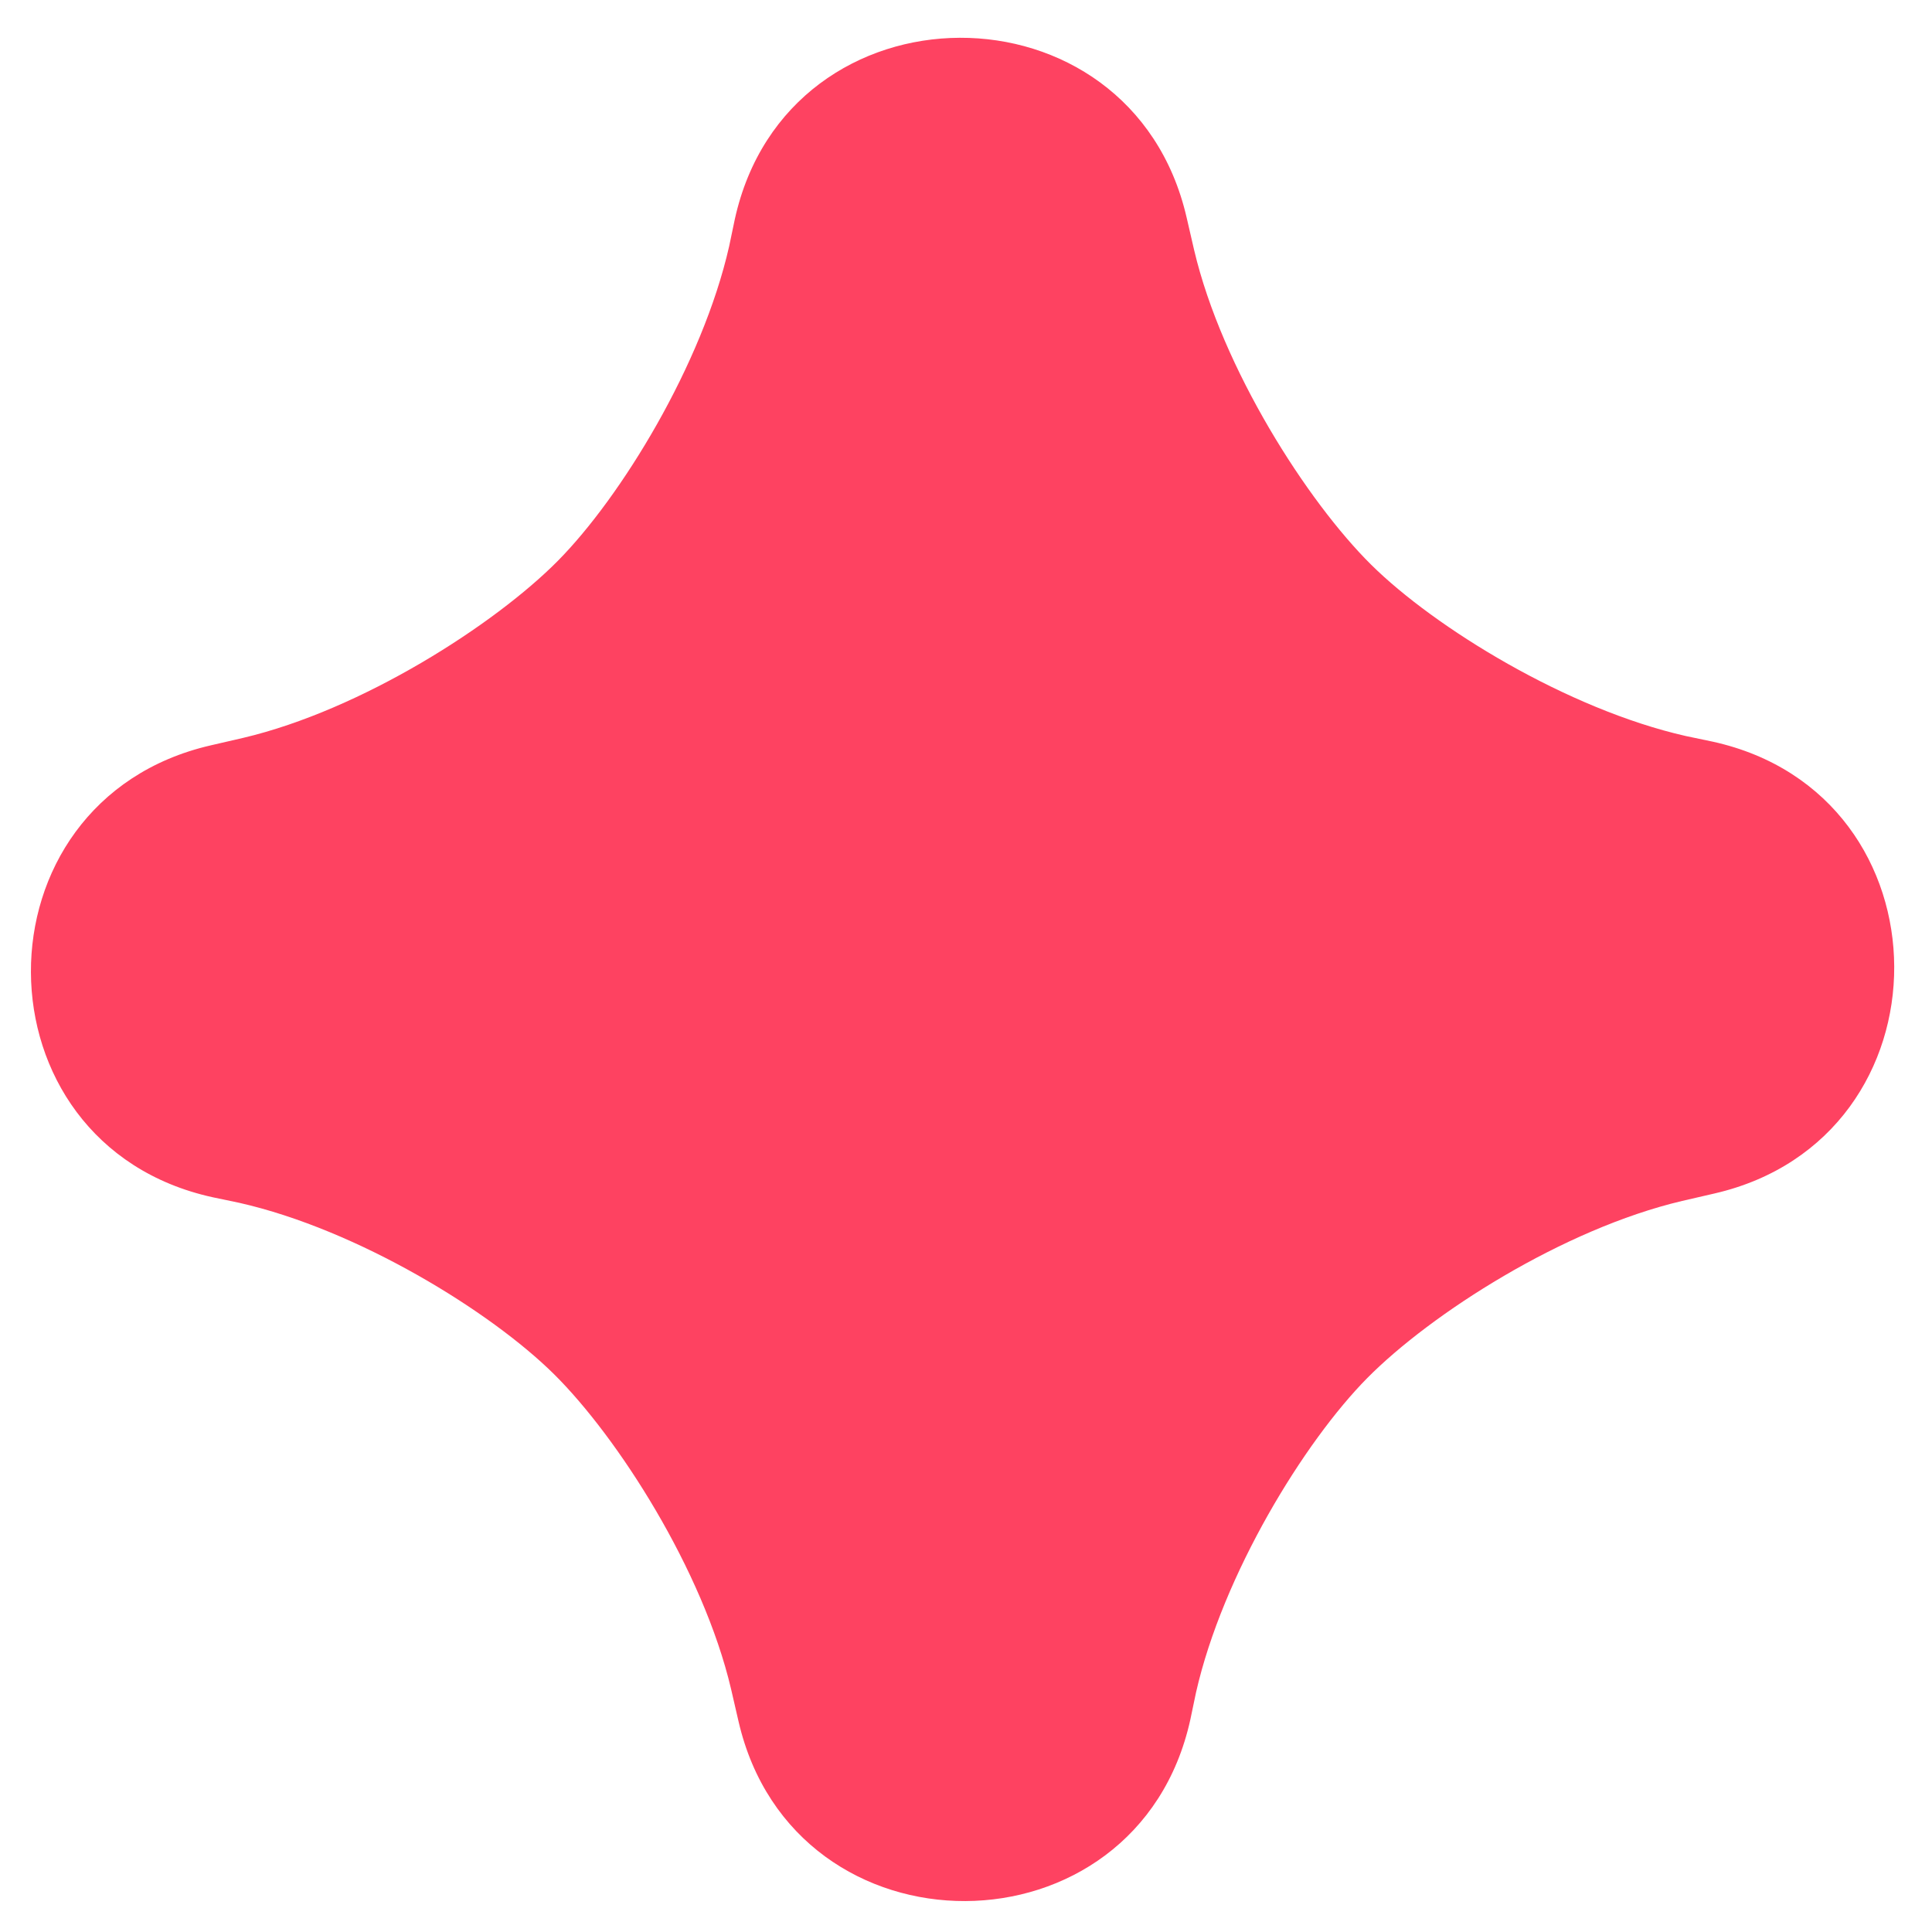 <svg xmlns="http://www.w3.org/2000/svg" viewBox="0 0 31 31"><path fill="#fe4261" fill-rule="evenodd" d="M3.344,18.694 C5.244,19.124 7.374,20.434 8.394,21.444 C9.414,22.454 10.784,24.584 11.234,26.494 L11.354,27.014 C12.244,30.874 17.754,30.854 18.604,26.984 L18.694,26.554 C19.124,24.654 20.434,22.524 21.444,21.504 C22.464,20.474 24.584,19.114 26.494,18.664 L27.014,18.544 C30.874,17.654 30.854,12.144 26.984,11.294 L26.554,11.204 C24.654,10.774 22.524,9.464 21.504,8.454 C20.484,7.444 19.114,5.314 18.664,3.404 L18.544,2.884 C17.654,-0.976 12.144,-0.956 11.294,2.914 L11.204,3.344 C10.774,5.244 9.464,7.374 8.454,8.394 C7.444,9.414 5.314,10.784 3.404,11.234 L2.884,11.354 C-0.976,12.244 -0.956,17.754 2.914,18.604 L3.344,18.694 Z" transform="translate(.496 .606)"/></svg>